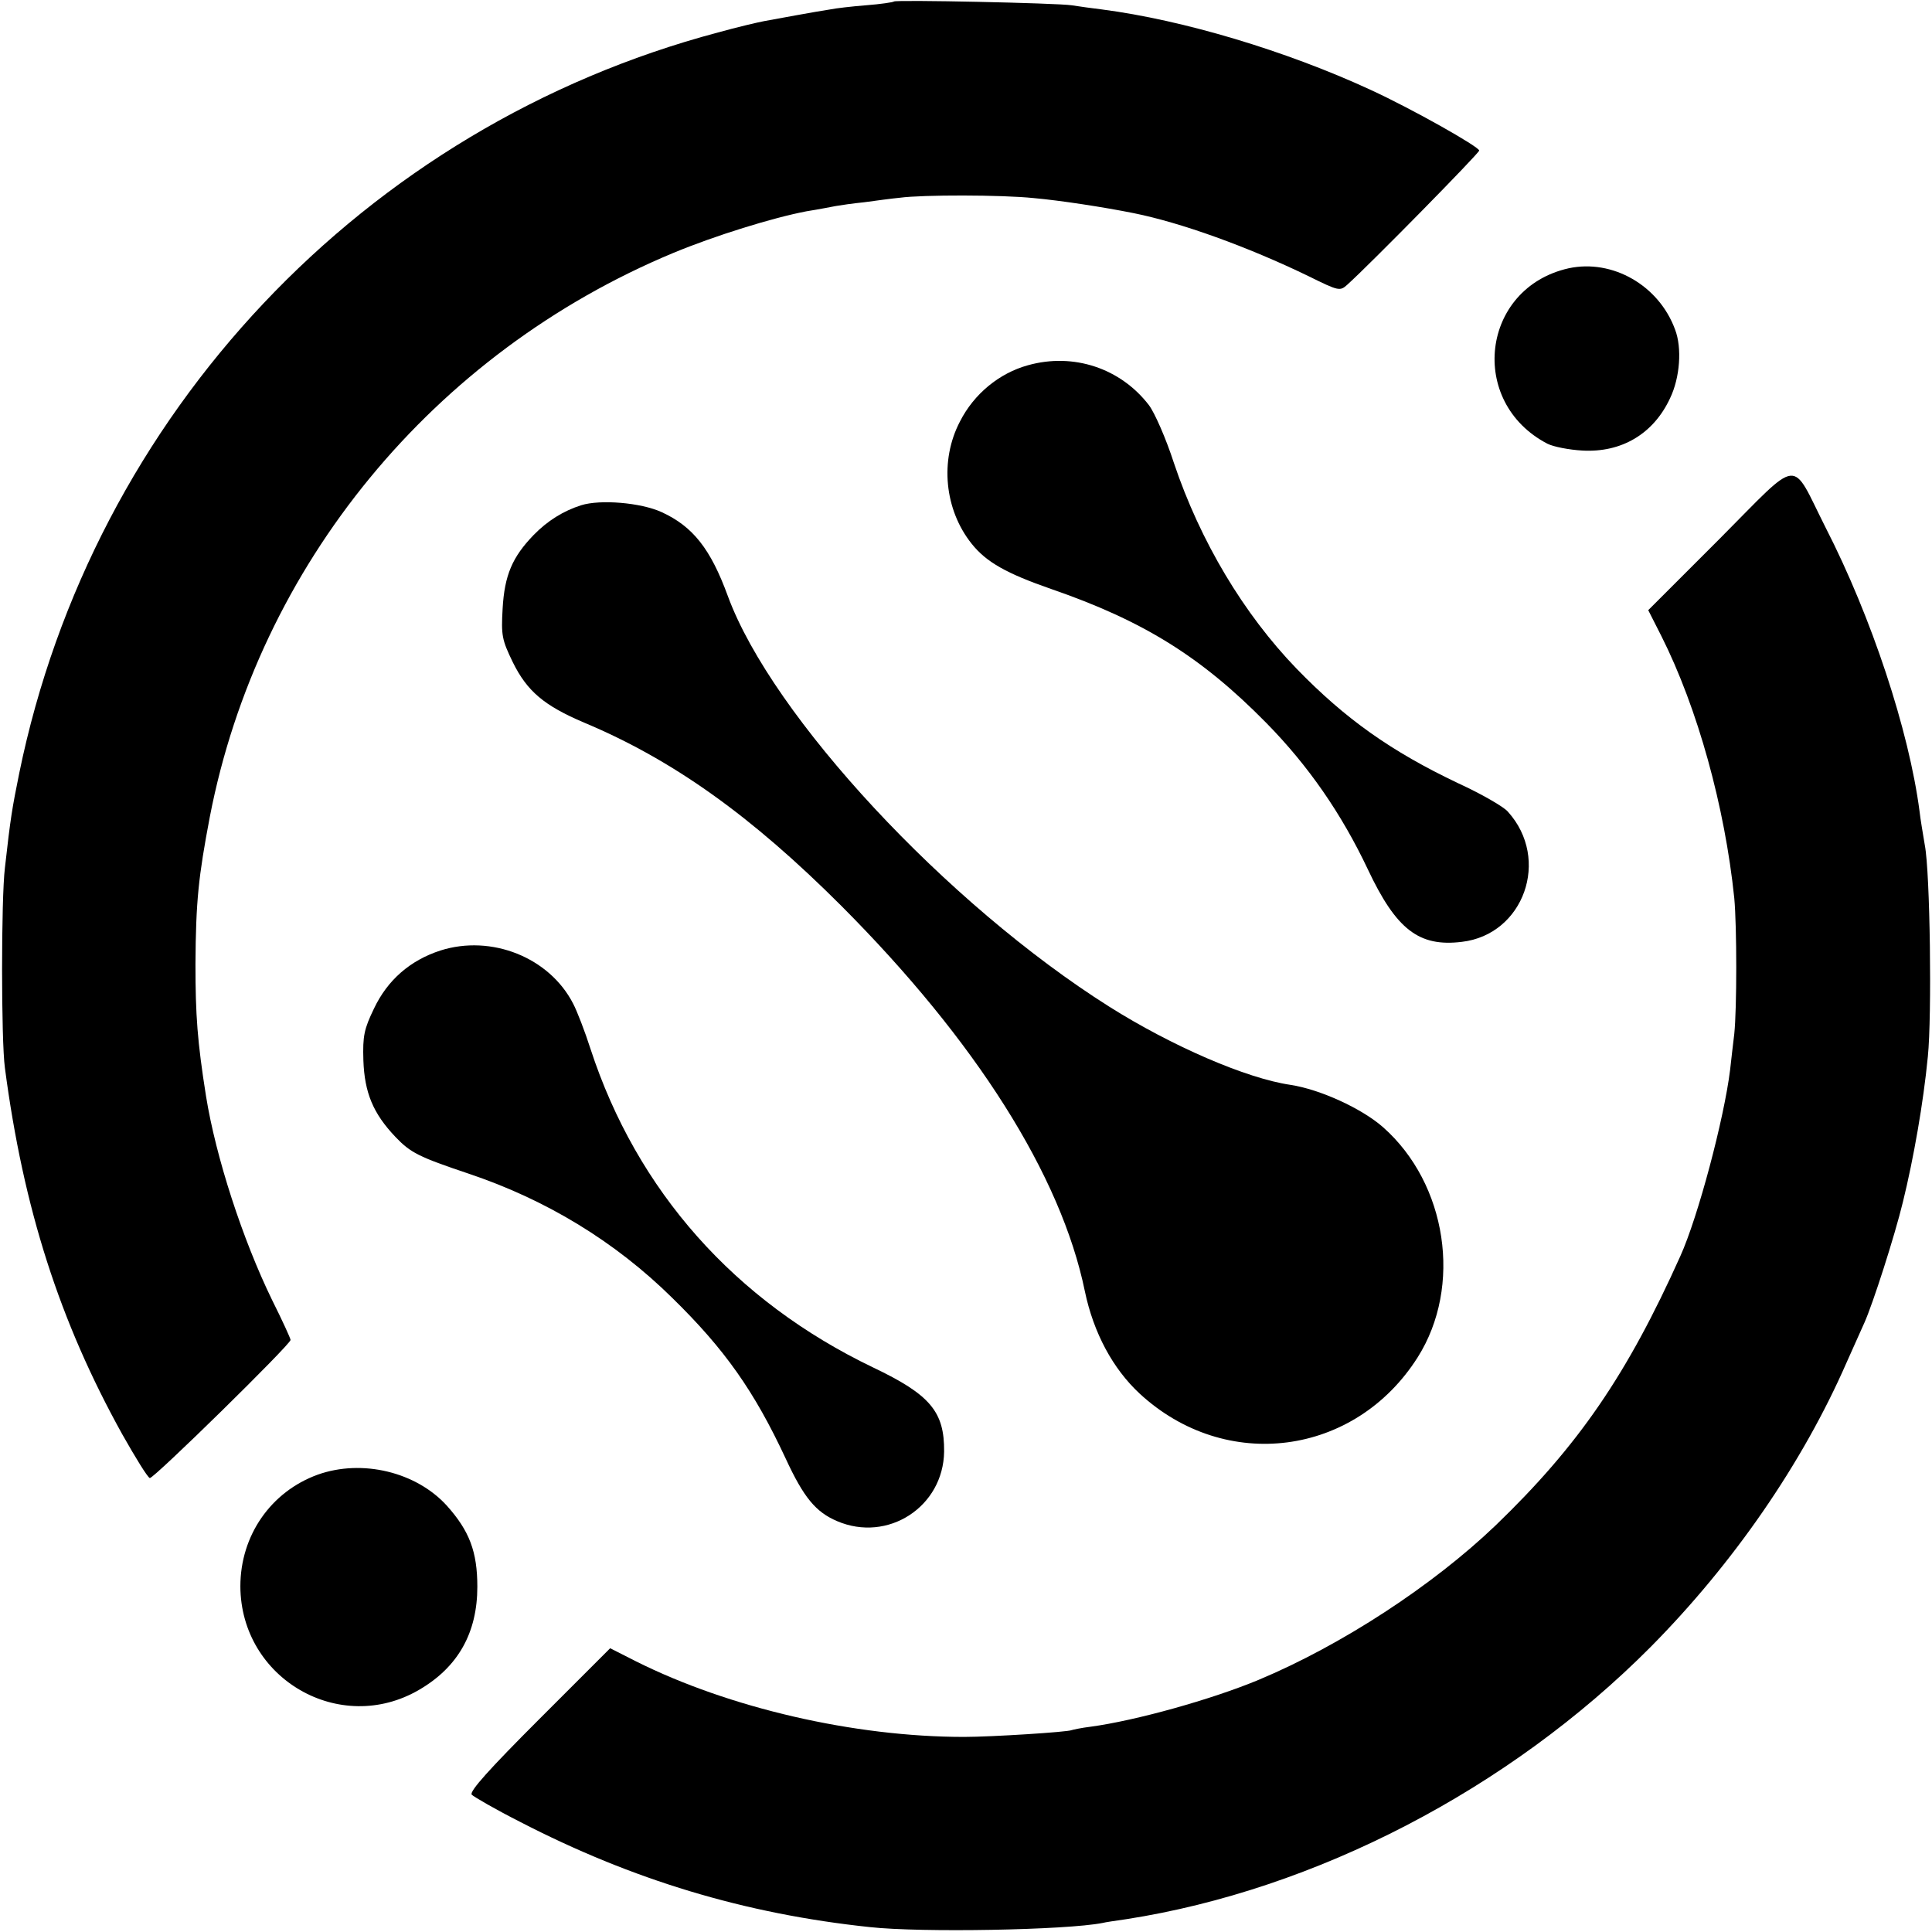 <?xml version="1.0" standalone="no"?>
<!DOCTYPE svg PUBLIC "-//W3C//DTD SVG 20010904//EN"
 "http://www.w3.org/TR/2001/REC-SVG-20010904/DTD/svg10.dtd">
<svg version="1.0" xmlns="http://www.w3.org/2000/svg"
 width="512pt" height="512pt" viewBox="0 0 512 512"
 preserveAspectRatio="xMidYMid meet">
<g transform="translate(0,512) scale(0.1,-0.1)"
fill="#000000" stroke="none">
<path d="M2369 5116 c-2 -2 -35 -7 -74 -10 -38 -3 -81 -8 -95 -11 -40 -6 -142
-25 -175 -31 -16 -3 -72 -16 -122 -30 -938 -249 -1657 -1011 -1852 -1963 -19
-94 -23 -117 -38 -251 -10 -82 -10 -457 0 -530 49 -373 145 -672 311 -971 35
-62 67 -114 73 -116 9 -3 373 354 373 366 0 4 -22 52 -49 106 -78 160 -149
378 -175 540 -23 145 -28 215 -28 350 1 167 8 232 38 390 129 667 592 1230
1229 1495 111 46 263 93 352 110 32 5 67 12 78 14 11 2 45 7 75 10 30 4 73 10
95 12 59 8 269 8 355 -1 68 -6 186 -24 265 -40 124 -25 300 -88 463 -167 81
-40 83 -40 103 -22 59 53 349 348 349 355 0 10 -179 111 -288 161 -223 103
-496 185 -712 213 -25 3 -61 8 -80 11 -39 6 -466 15 -471 10z"/>
<path d="M4157 4409 c-232 -52 -268 -355 -56 -465 16 -8 57 -16 92 -18 104 -6
189 44 233 139 26 54 32 133 13 182 -43 117 -166 187 -282 162z"/>
<path d="M2724 4152 c-76 -21 -143 -76 -180 -149 -54 -103 -41 -234 31 -324
39 -49 93 -79 211 -120 243 -84 397 -179 570 -355 111 -113 199 -240 269 -388
75 -159 135 -206 249 -192 164 19 236 219 122 345 -11 13 -70 47 -131 75 -179
85 -300 171 -429 304 -140 145 -255 337 -325 545 -21 65 -51 133 -66 153 -75
98 -200 140 -321 106z"/>
<path d="M4557 3692 l-189 -189 35 -69 c96 -191 168 -452 193 -694 7 -75 7
-294 0 -360 -3 -25 -8 -67 -11 -95 -16 -130 -85 -390 -132 -494 -141 -314
-270 -502 -489 -713 -167 -160 -409 -318 -629 -410 -125 -52 -326 -108 -445
-124 -25 -3 -47 -8 -50 -9 -9 -5 -212 -18 -285 -18 -292 0 -623 77 -869 200
l-69 35 -188 -188 c-132 -132 -185 -191 -179 -200 6 -6 63 -39 128 -72 298
-154 596 -244 927 -279 136 -15 521 -8 617 11 7 2 36 6 63 10 501 78 1014 344
1389 721 219 221 403 487 520 755 21 47 42 94 47 105 22 49 80 229 102 320 28
114 54 261 66 385 11 108 6 488 -8 560 -5 30 -12 71 -14 90 -28 214 -127 514
-249 752 -94 186 -62 190 -281 -30z"/>
<path d="M1540 3781 c-47 -15 -89 -41 -126 -79 -56 -58 -77 -106 -82 -195 -4
-71 -2 -82 27 -142 38 -77 83 -115 189 -160 236 -99 444 -248 682 -486 356
-357 582 -714 645 -1021 23 -110 74 -205 145 -271 228 -211 571 -166 737 96
119 188 78 460 -92 610 -57 50 -167 100 -245 112 -117 17 -315 103 -480 207
-431 272 -894 770 -1011 1088 -46 126 -93 185 -176 223 -55 25 -162 34 -213
18z"/>
<path d="M1167 2601 c-80 -26 -140 -78 -176 -154 -26 -54 -30 -72 -28 -137 3
-86 26 -141 85 -203 40 -42 62 -53 193 -97 206 -69 389 -180 541 -330 139
-136 217 -247 300 -425 48 -104 80 -142 136 -166 135 -58 282 38 284 184 1
106 -37 151 -188 223 -367 176 -626 468 -749 844 -15 47 -36 101 -46 120 -63
123 -217 184 -352 141z"/>
<path d="M842 1212 c-124 -45 -205 -161 -205 -296 1 -245 264 -397 474 -274
103 60 154 151 154 273 0 93 -21 148 -81 215 -81 89 -224 124 -342 82z"/>
</g>
</svg>

